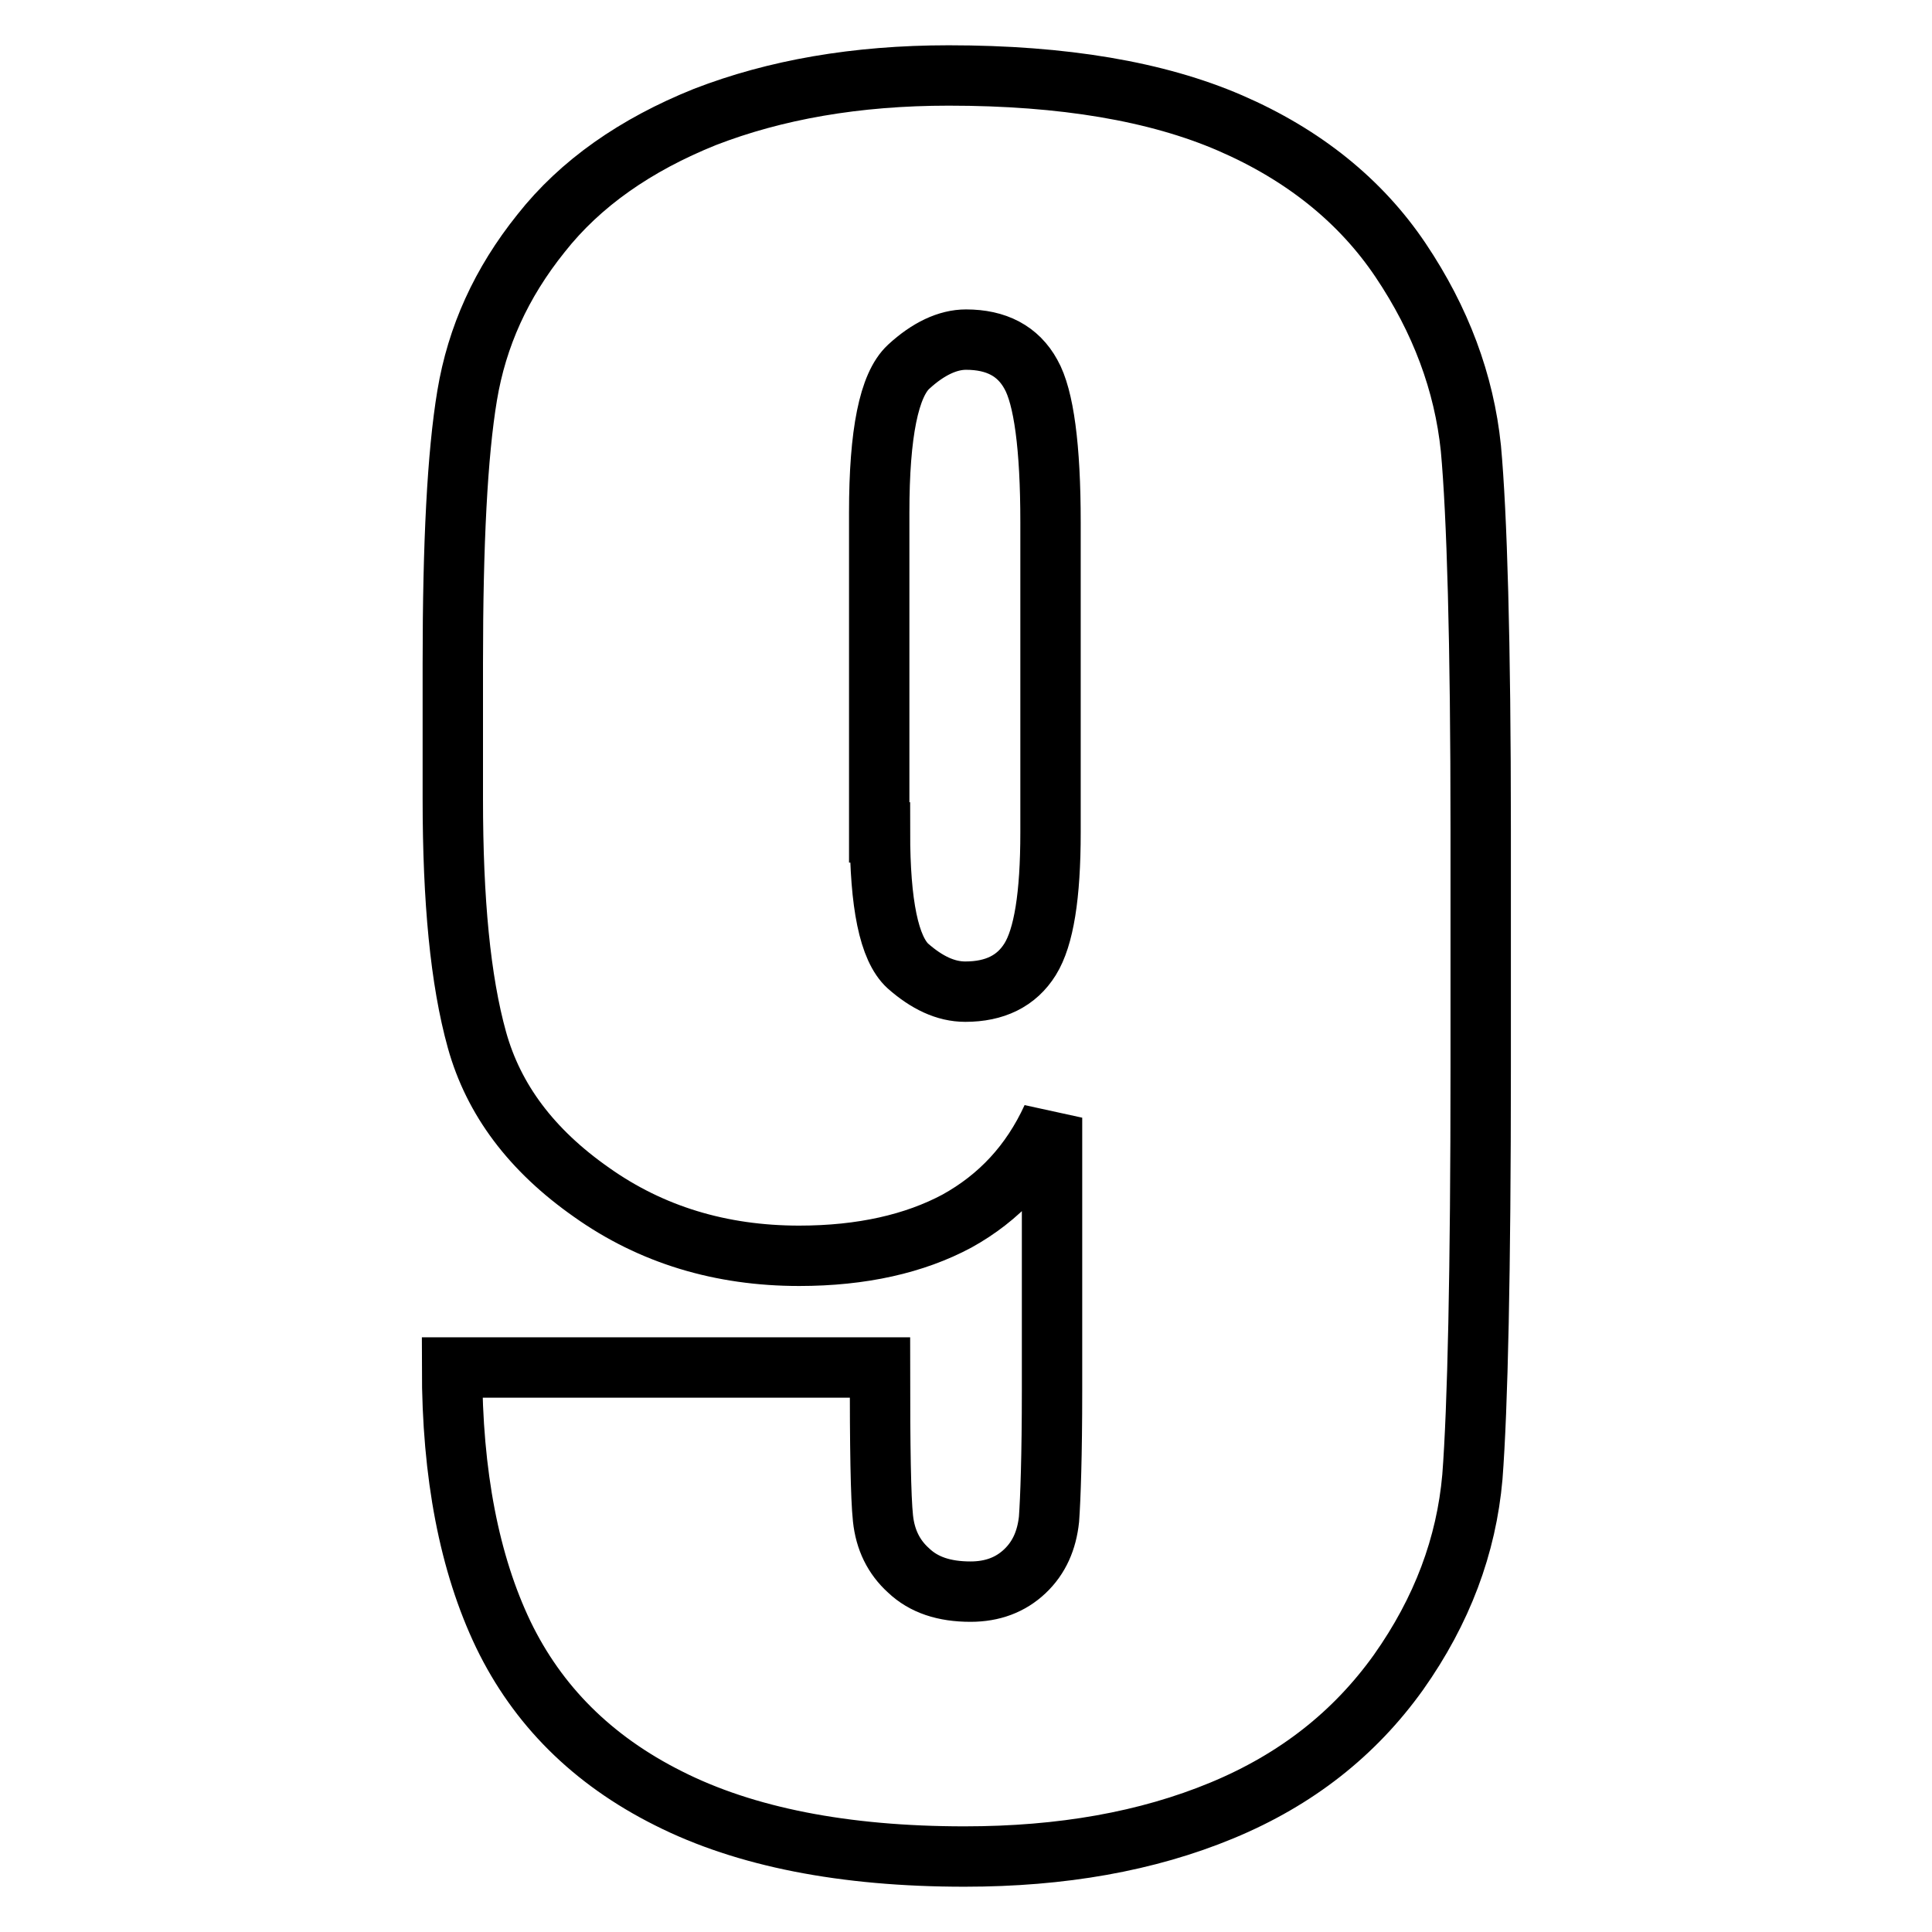 <?xml version="1.0" encoding="utf-8"?>
<!-- Svg Vector Icons : http://www.onlinewebfonts.com/icon -->
<!DOCTYPE svg PUBLIC "-//W3C//DTD SVG 1.1//EN" "http://www.w3.org/Graphics/SVG/1.1/DTD/svg11.dtd">
<svg version="1.1" xmlns="http://www.w3.org/2000/svg" xmlns:xlink="http://www.w3.org/1999/xlink" x="0px" y="0px" viewBox="0 0 256 256" enable-background="new 0 0 256 256" xml:space="preserve">
<g> <path stroke-width="8" fill-opacity="0" stroke="#000000"  d="M59.9,181.2h56.7c0,10.6,0.1,17.2,0.4,20c0.3,2.8,1.4,5.1,3.4,6.9c2,1.9,4.7,2.8,8.2,2.8 c2.9,0,5.3-0.9,7.2-2.7c1.9-1.8,2.9-4.1,3.2-6.9c0.2-2.8,0.4-8.5,0.4-17v-36.2c-2.8,6.1-7,10.6-12.6,13.7c-5.6,3-12.6,4.6-20.9,4.6 c-10.4,0-19.6-2.8-27.5-8.4c-8-5.6-13-12.3-15.2-20.2c-2.2-7.9-3.2-18.5-3.2-31.9V87.9c0-15.9,0.6-27.7,1.9-35.5 c1.3-7.8,4.5-14.9,9.8-21.5c5.2-6.6,12.5-11.7,21.7-15.4c9.3-3.6,20-5.5,32.3-5.5c15.2,0,27.6,2.1,37.3,6.3 c9.7,4.2,17.3,10.3,22.6,18.2c5.3,7.9,8.4,16.2,9.3,24.9c0.8,8.7,1.3,25.5,1.3,50.5v31.6c0,27-0.4,45.1-1.1,54.2 c-0.8,9.1-4,17.7-9.8,25.9c-5.8,8.1-13.5,14.2-23.4,18.3s-21.2,6.1-34.1,6.1c-16,0-29.1-2.6-39.2-7.7 c-10.2-5.1-17.4-12.4-21.9-21.7C62.2,207.2,59.9,195.4,59.9,181.2z M116.6,110.3c0,9.5,1.2,15.4,3.7,17.7c2.5,2.2,5,3.4,7.6,3.4 c3.9,0,6.8-1.4,8.6-4.3c1.8-2.9,2.7-8.4,2.7-16.8V69.2c0-10-0.9-16.6-2.6-19.6c-1.7-3.1-4.6-4.6-8.6-4.6c-2.4,0-5,1.2-7.6,3.6 c-2.6,2.4-3.9,8.8-3.9,19.3V110.3L116.6,110.3z"/></g>
</svg>